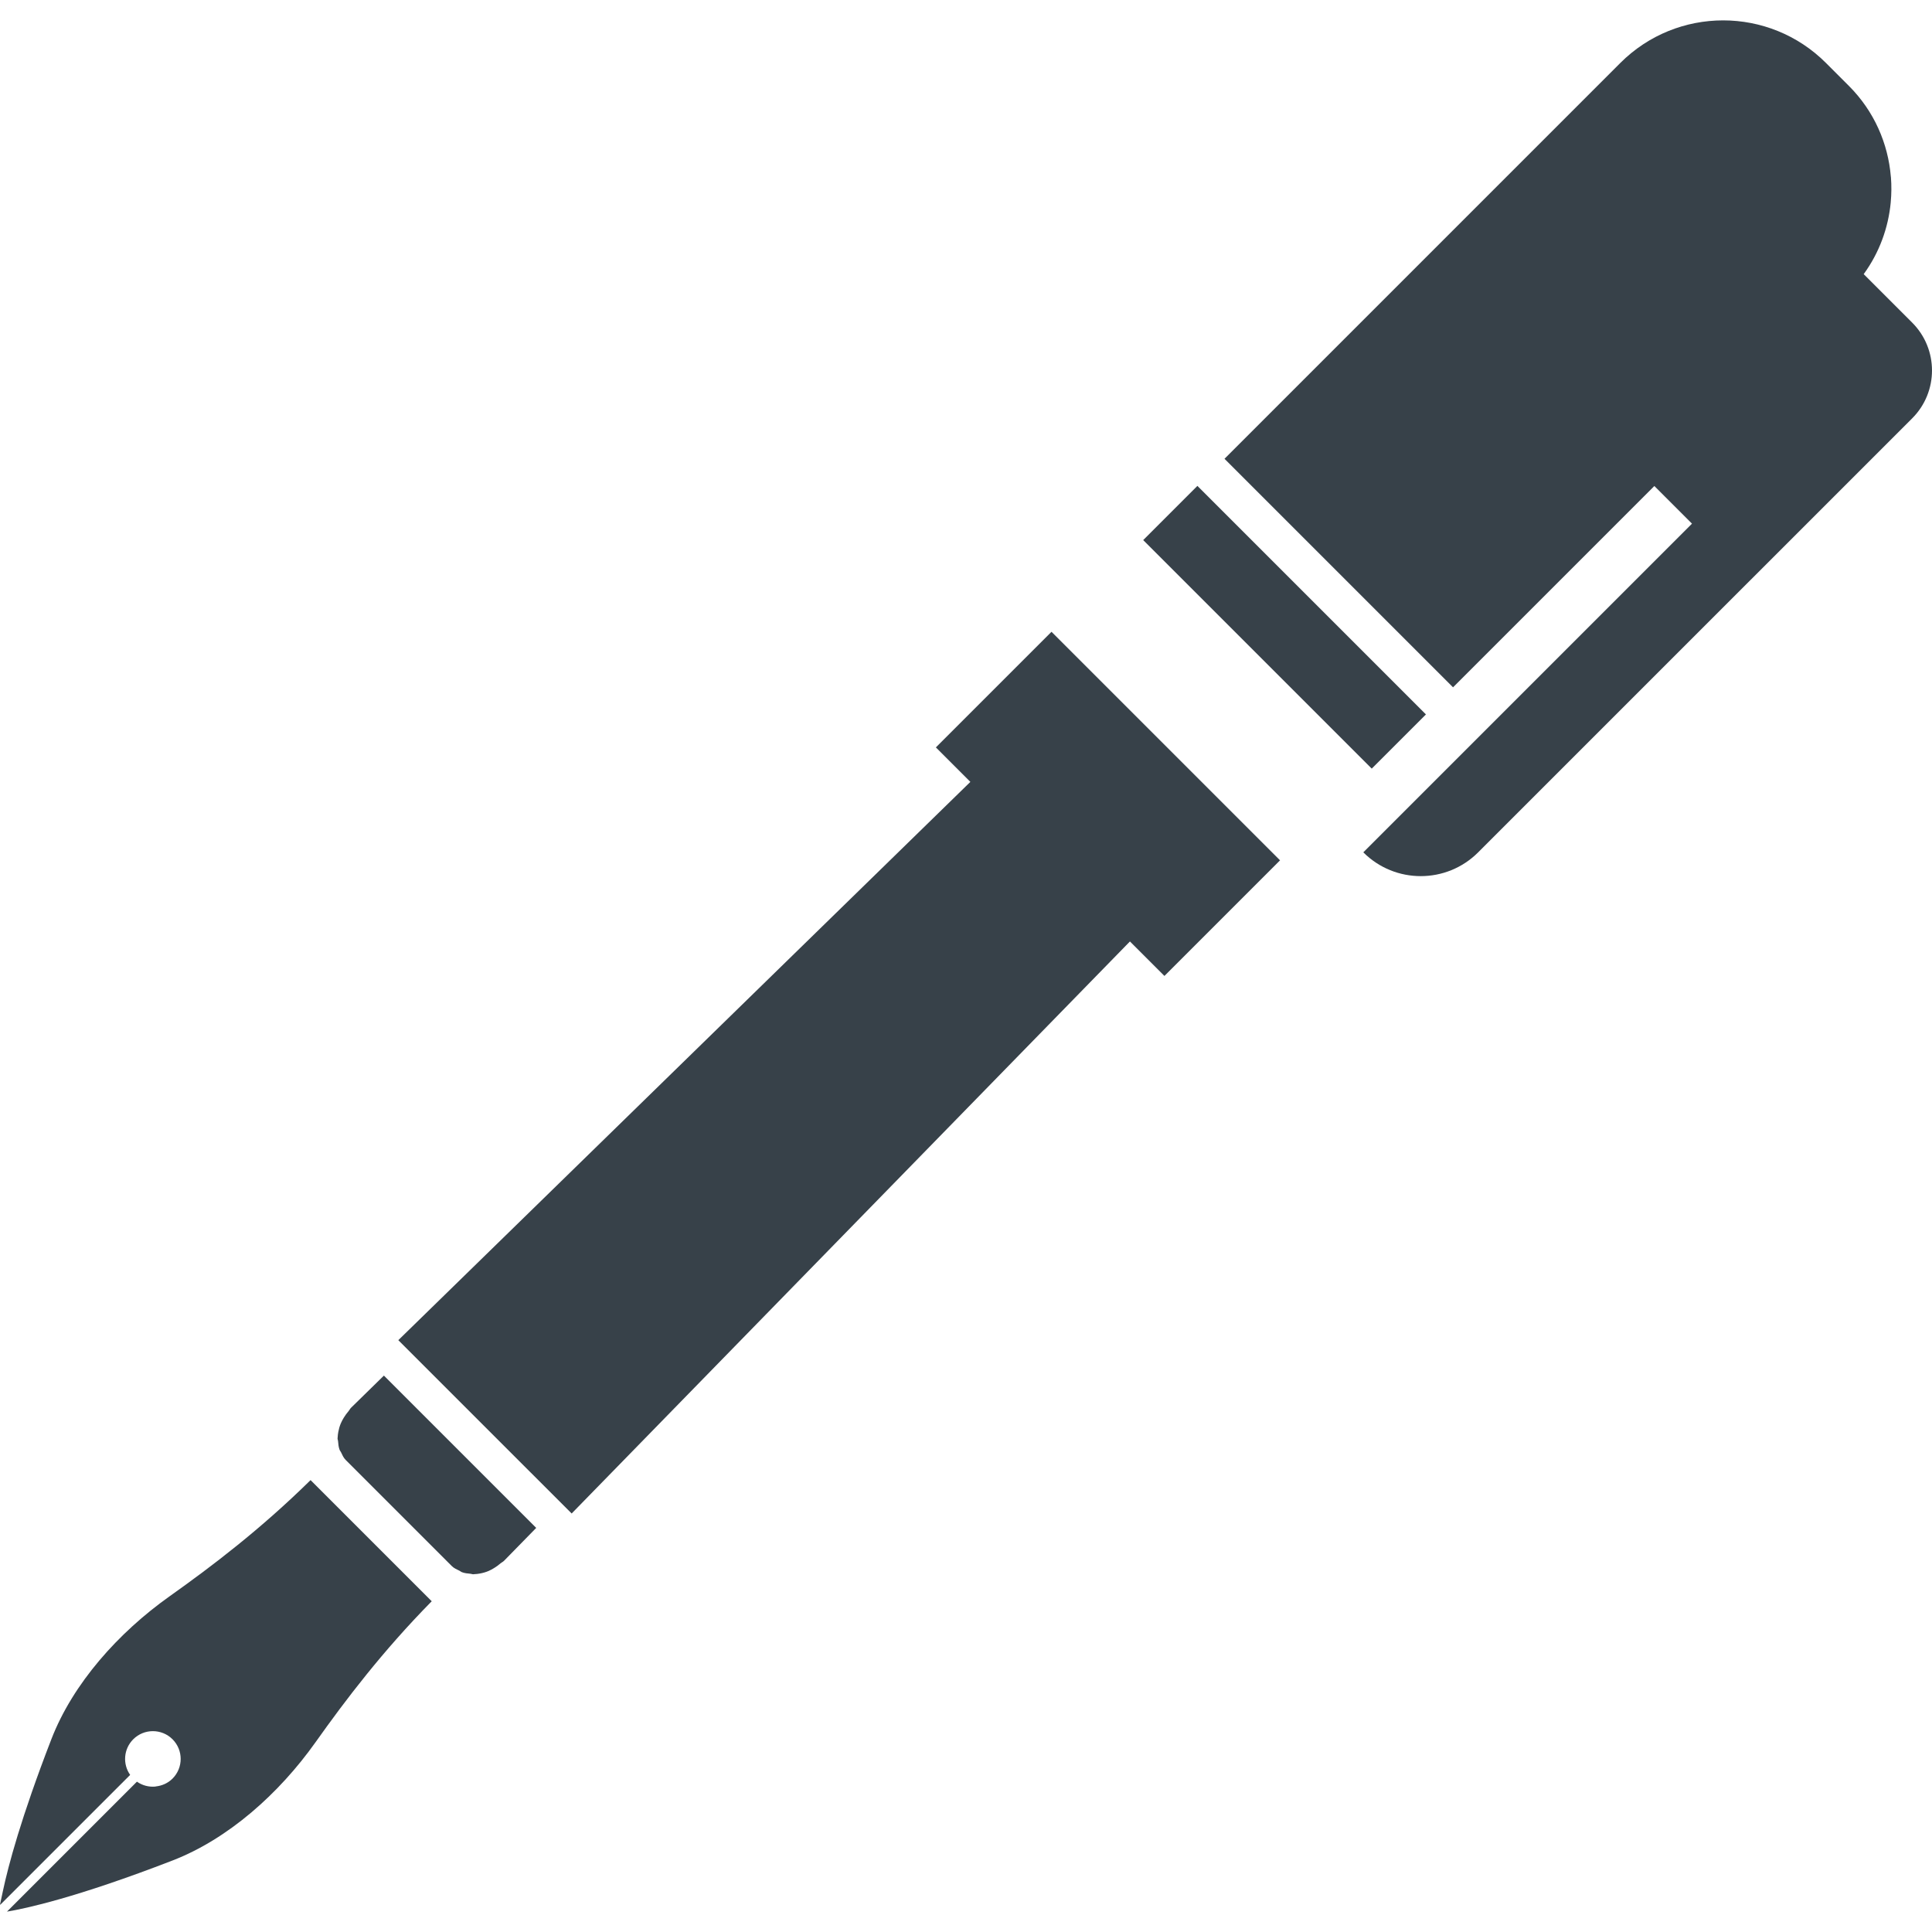 <?xml version="1.0" encoding="utf-8"?>
<!-- Generator: Adobe Illustrator 18.0.0, SVG Export Plug-In . SVG Version: 6.00 Build 0)  -->
<!DOCTYPE svg PUBLIC "-//W3C//DTD SVG 1.1//EN" "http://www.w3.org/Graphics/SVG/1.1/DTD/svg11.dtd">
<svg version="1.1" id="_x31_0" xmlns="http://www.w3.org/2000/svg" xmlns:xlink="http://www.w3.org/1999/xlink" x="0px" y="0px"
	 viewBox="0 0 512 512" style="enable-background:new 0 0 512 512;" xml:space="preserve">
<style type="text/css">
	.st0{fill:#374149;}
</style>
<g>
	<path class="st0" d="M44.929,423.044c-13.592,9.647-25.598,23.11-31.306,37.836c-8.058,20.81-11.428,33.562-12.846,40.226
		c-0.34,1.504-0.61,2.786-0.778,3.641l0.078-0.082c-0.004,0.039-0.016,0.102-0.024,0.137l34.438-34.434
		c-2.027-2.875-1.754-6.866,0.816-9.441c2.878-2.874,7.538-2.874,10.417,0c2.874,2.878,2.874,7.538,0,10.417
		c-1.226,1.222-2.781,1.89-4.378,2.07c-0.094,0.012-0.18,0.05-0.278,0.054c-1.663,0.126-3.358-0.305-4.781-1.308L1.851,506.598
		c4.843-0.801,18.412-3.691,43.922-13.569c14.725-5.706,28.188-17.713,37.836-31.306c8.014-11.288,17.779-24.142,30.801-37.375
		l-32.106-32.106C69.071,405.265,56.217,415.029,44.929,423.044z"/>
	<path class="st0" d="M93.014,373.088c-0.266,0.262-0.386,0.586-0.625,0.859c-0.484,0.558-0.906,1.137-1.278,1.75
		c-0.308,0.515-0.586,1.007-0.808,1.546c-0.301,0.726-0.512,1.469-0.649,2.222c-0.09,0.488-0.152,0.953-0.168,1.434
		c-0.004,0.094-0.031,0.187-0.031,0.281c-0.004,0.25,0.11,0.465,0.129,0.711c0.063,0.82,0.137,1.617,0.426,2.363
		c0.074,0.199,0.234,0.347,0.328,0.538c0.355,0.746,0.675,1.512,1.281,2.118l28.122,28.122c0.582,0.582,1.328,0.883,2.042,1.238
		c0.211,0.106,0.375,0.278,0.602,0.363c0.73,0.285,1.508,0.359,2.305,0.43c0.254,0.019,0.472,0.133,0.734,0.133l0,0
		c0.102,0,0.203-0.031,0.309-0.035c0.485-0.012,0.95-0.07,1.438-0.16c0.781-0.141,1.55-0.355,2.3-0.672
		c0.516-0.214,0.989-0.492,1.485-0.789c0.609-0.367,1.183-0.789,1.738-1.27c0.282-0.238,0.606-0.363,0.871-0.633l8.538-8.726
		l-40.363-40.363L93.014,373.088z"/>
	<path class="st0" d="M506.748,85.498l-12.846-12.846v-0.004c4.152-5.706,6.53-12.292,7.163-19.01c0-0.016-0.004-0.031,0-0.047
		c0.203-2.195,0.226-4.406,0.054-6.601c-0.004-0.062-0.023-0.118-0.027-0.18c-0.726-8.776-4.418-17.354-11.135-24.067l-6.046-6.046
		c-15.058-15.061-39.465-15.057-54.522,0L325.013,121.075l-0.453,0.45h0.004l-0.059,0.058l10.074,10.074L375,172.075l9.971,9.971
		l0.043,0.047l0,0l0.054,0.054l53.35-53.35l9.975,9.975l-87.05,87.05l0,0l0,0l-0.054,0.054c8.405,8.41,22.037,8.41,30.442,0
		l71.883-71.883l11.842-11.838l31.29-31.29C513.75,103.859,513.75,92.5,506.748,85.498z"/>
	<polygon class="st0" points="377.89,189.331 367.903,179.343 327.31,138.75 317.322,128.763 302.961,143.128 312.772,152.939 
		353.713,193.88 363.524,203.692 	"/>
	<polygon class="st0" points="288.087,176.855 278.756,167.524 278.717,167.485 278.717,167.485 278.658,167.431 248.017,198.067 
		257.098,207.149 257.157,207.207 108.078,352.7 105.618,355.098 105.618,355.102 105.559,355.157 151.496,401.093 298.359,250.609 
		299.445,249.496 308.585,258.635 339.226,227.994 329.798,218.566 	"/>
</g>
</svg>
